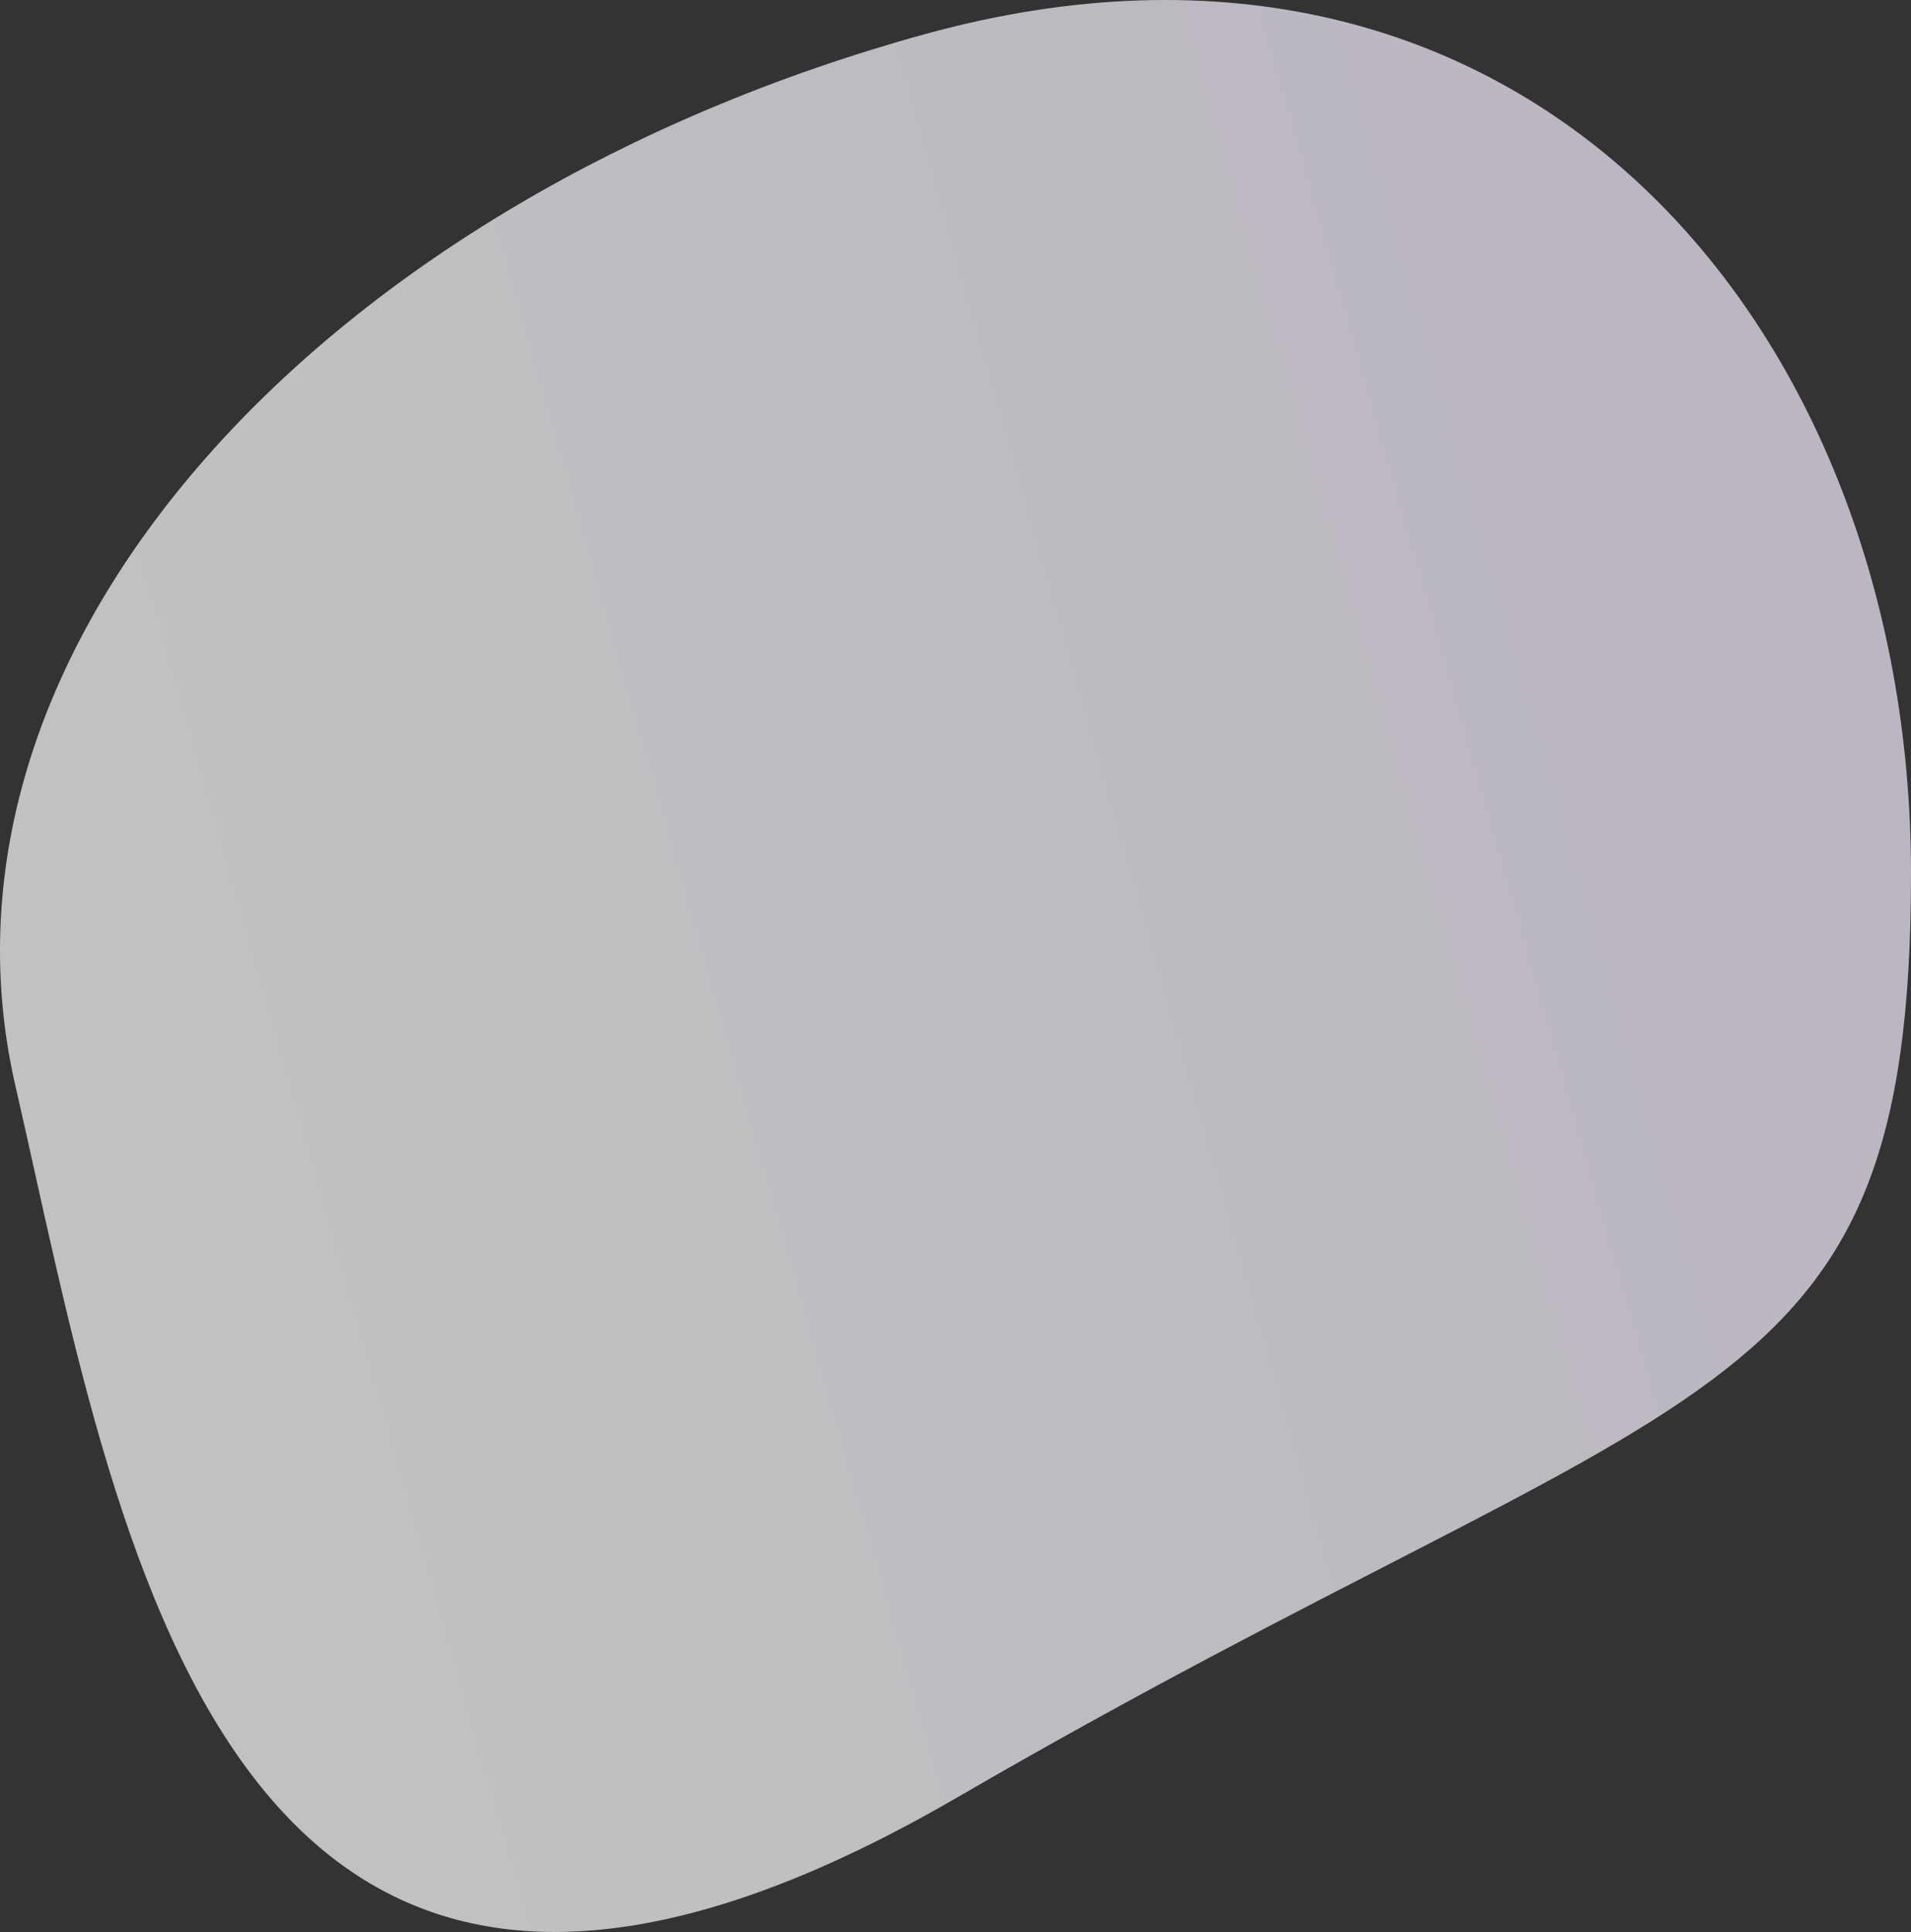 <svg xmlns="http://www.w3.org/2000/svg" xmlns:xlink="http://www.w3.org/1999/xlink" width="821.886" height="830.754" viewBox="0 0 821.886 830.754">
  <rect x="0" y="0" width="821.886" height="830.754" fill="#333333" stroke="none"/>
  <defs>
    <linearGradient id="linear-gradient" x1="0.164" y1="0.546" x2="0.914" y2="0.292" gradientUnits="objectBoundingBox">
      <stop offset="0" stop-color="#fff"/>
      <stop offset="1" stop-color="#f7efff"/>
    </linearGradient>
  </defs>
  <path id="Oval" d="M411.507,773C729.466,588.447,821.886,611.615,821.886,375.658S654.96-56.173,397.7,14.708-37.153,276.626,6.641,467,93.548,957.554,411.507,773Z" transform="translate(0 0)" opacity="0.698" fill="url(#linear-gradient)"/>
</svg>
